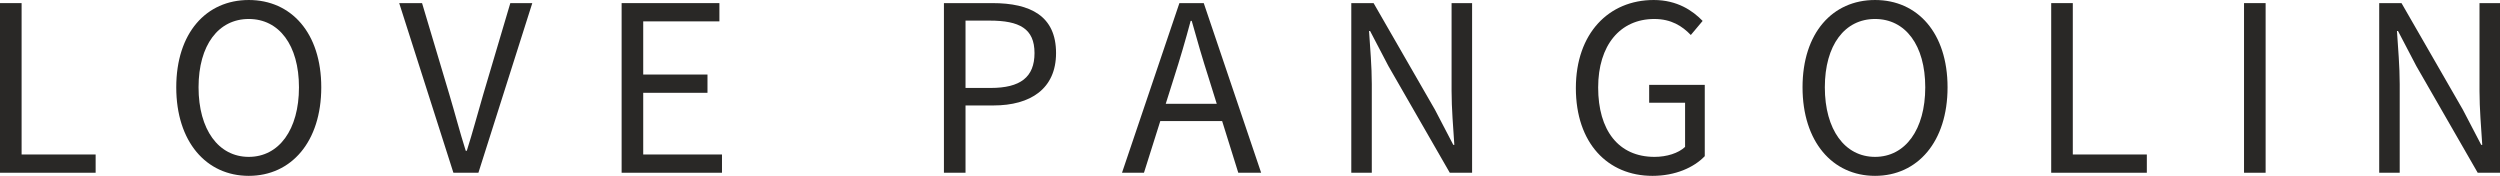 <svg xmlns:xlink="http://www.w3.org/1999/xlink" viewBox="0 0 11062.05 778.09" style="shape-rendering:geometricPrecision; text-rendering:geometricPrecision; image-rendering:optimizeQuality; fill-rule:evenodd; clip-rule:evenodd" version="1.1" height="8.29mm" width="117.853mm" xml:space="preserve" xmlns="http://www.w3.org/2000/svg">
 <defs>
  <style type="text/css">
   
    .fil0 {fill:#292826;fill-rule:nonzero}
   
  </style>
 </defs>
 <g id="Layer_x0020_1">
  <g id="_1384489230352">
   <polygon points="-0,13.75 95.57,13.75 95.57,683.55 423.15,683.55 423.15,764.34 -0,764.34" class="fil0"></polygon>
   <path d="M1322.88 386.33c0,-186.96 -88.15,-302.35 -222.15,-302.35 -134.04,0 -222.18,115.39 -222.18,302.35 0,186.96 88.15,307.79 222.18,307.79 134.01,0 222.15,-120.83 222.15,-307.79zm-542.98 0c0,-240.36 132.32,-386.33 320.82,-386.33 188.55,0 320.83,146.33 320.83,386.33 0,240.36 -132.28,391.76 -320.83,391.76 -188.5,0 -320.82,-151.39 -320.82,-391.76z" class="fil0"></path>
   <path d="M1766.37 13.75l101.16 0 121.16 405.76c26.36,88.28 44.41,159.83 72.22,247.84l4.57 0c27.85,-88.02 46.33,-159.57 72.26,-247.84l120.33 -405.76 97.19 0 -238.38 750.59 -110.66 0 -239.83 -750.59z" class="fil0"></path>
   <polygon points="2750.56,13.75 3183.24,13.75 3183.24,94.54 2846.12,94.54 2846.12,329.78 3130.49,329.78 3130.49,410.63 2846.12,410.63 2846.12,683.55 3194.66,683.55 3194.66,764.34 2750.56,764.34" class="fil0"></polygon>
   <path d="M4383.67 389.13c131.26,0 193.87,-47.62 193.87,-154.34 0,-108.28 -66.59,-143.61 -198.44,-143.61l-106.82 0 0 297.95 111.39 0zm-206.95 -375.39l214.4 0c168.17,0 281.72,56.59 281.72,221.06 0,157.95 -112.92,231.79 -277.15,231.79l-123.41 0 0 297.74 -95.56 0 0 -750.59z" class="fil0"></path>
   <path d="M5098.17 459.42l345.66 0 0 76.25 -345.66 0 0 -76.25zm120.46 -445.66l107.75 0 253.95 750.56 -101.19 0 -130.89 -419.21c-26.96,-83.94 -51.06,-166.36 -75.14,-252.91l-4.6 0c-23.21,87.02 -47.32,168.97 -74.27,252.91l-132.36 419.21 -97.19 0 253.95 -750.56z" class="fil0"></path>
   <path d="M5979.19 13.75l98.67 0 271.66 471.89 81.06 155.43 4.57 0c-4.8,-75.73 -12.18,-160.39 -12.18,-238.84l0 -388.47 90.77 0 0 750.59 -98.72 0 -271.62 -472.25 -81.06 -155.1 -4.57 0c4.83,76.03 12.16,156.09 12.16,234.51l0 392.84 -90.73 0 0 -750.59z" class="fil0"></path>
   <path d="M6972.91 389.67c0,-242.09 145.53,-389.67 344.54,-389.67 104.01,0 172.48,47.18 216.42,92.55l-52.31 62.26c-38.05,-39.31 -86.23,-70.83 -161.59,-70.83 -151.22,0 -248.41,116.19 -248.41,303.18 0,188.67 89.24,306.95 249.37,306.95 53.84,0 105.63,-16.15 135.24,-44.11l0 -195.46 -158.91 0 0 -79.14 246.02 0 0 315.56c-48.27,50.34 -130.5,87.12 -231.39,87.12 -198.04,0 -338.98,-144.61 -338.98,-388.41z" class="fil0"></path>
   <path d="M8518.91 386.33c0,-186.96 -88.15,-302.35 -222.15,-302.35 -134.05,0 -222.18,115.39 -222.18,302.35 0,186.96 88.14,307.79 222.18,307.79 134.01,0 222.15,-120.83 222.15,-307.79zm-542.99 0c0,-240.36 132.32,-386.33 320.83,-386.33 188.54,0 320.83,146.33 320.83,386.33 0,240.36 -132.29,391.76 -320.83,391.76 -188.51,0 -320.83,-151.39 -320.83,-391.76z" class="fil0"></path>
   <polygon points="9076.21,13.75 9171.77,13.75 9171.77,683.55 9499.35,683.55 9499.35,764.34 9076.21,764.34" class="fil0"></polygon>
   <polygon points="9929.41,13.76 10024.97,13.76 10024.97,764.35 9929.41,764.35" class="fil0"></polygon>
   <path d="M10527.55 13.75l98.68 0 271.66 471.89 81.06 155.43 4.56 0c-4.8,-75.73 -12.18,-160.39 -12.18,-238.84l0 -388.47 90.73 0 0 750.59 -98.68 0 -271.62 -472.25 -81.06 -155.1 -4.57 0c4.83,76.03 12.16,156.09 12.16,234.51l0 392.84 -90.73 0 0 -750.59z" class="fil0"></path>
  </g>
 </g>
</svg>
